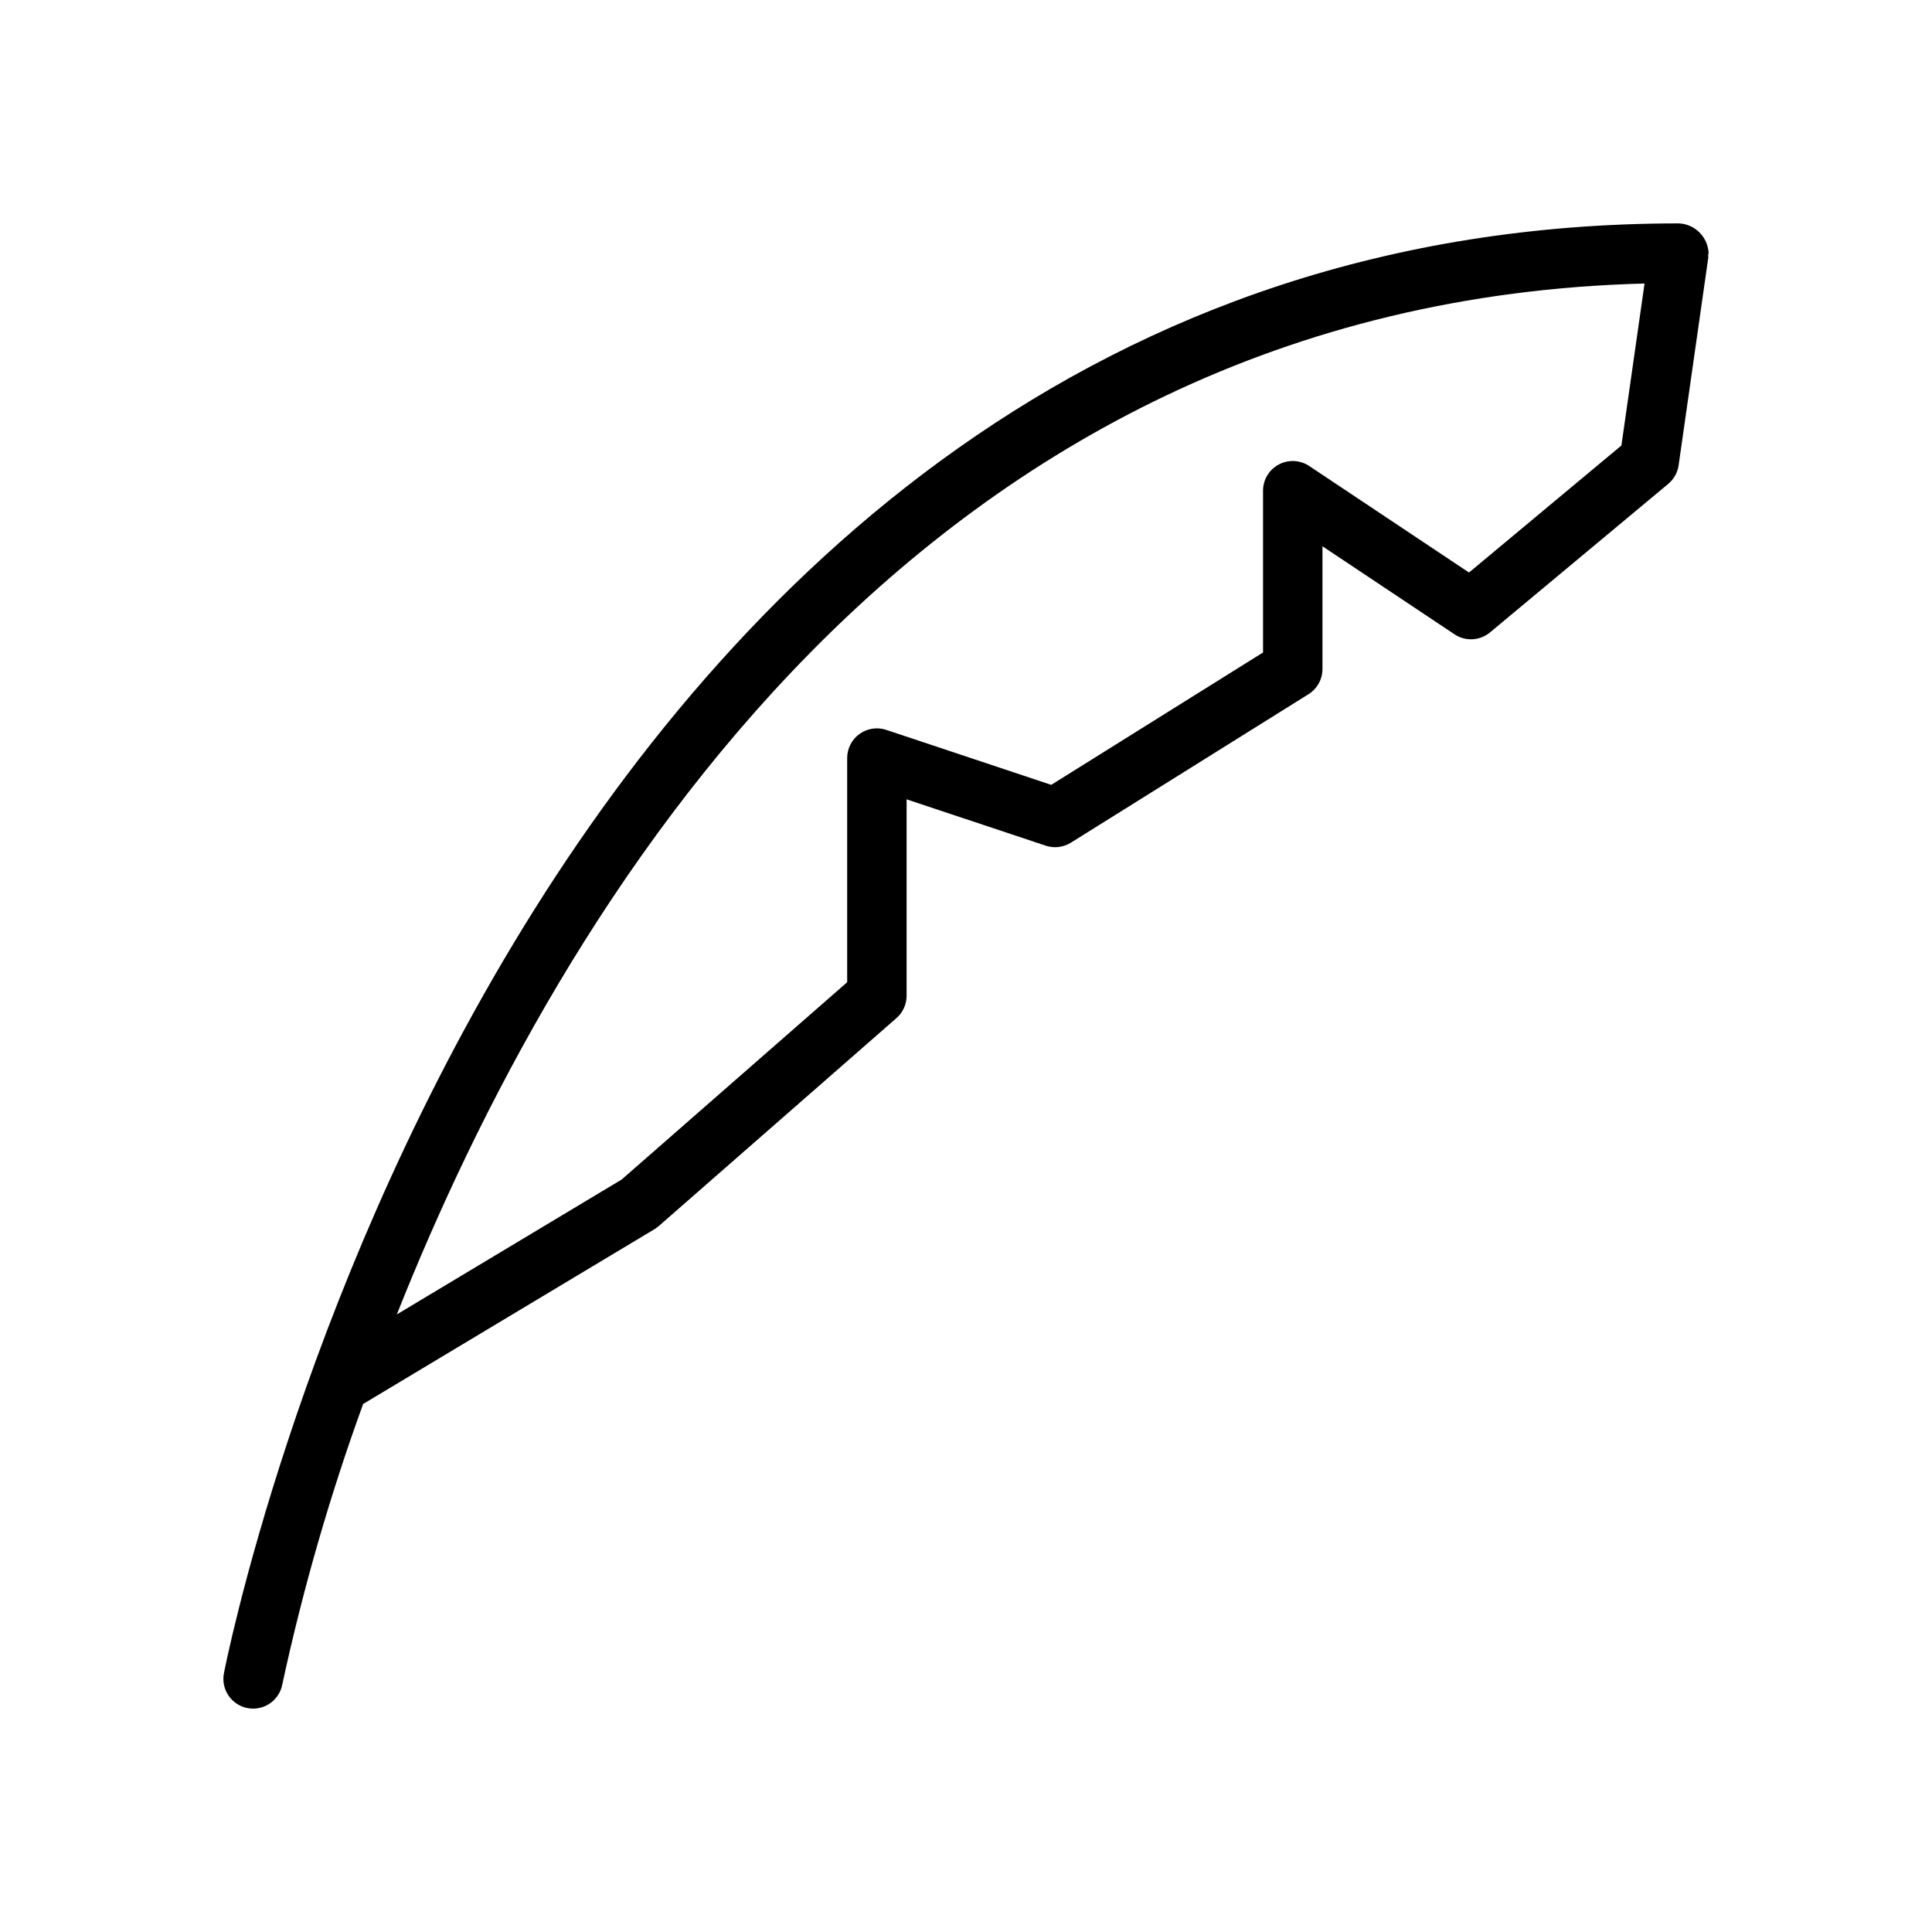 <?xml version="1.0" encoding="UTF-8"?>
<!-- Uploaded to: ICON Repo, www.svgrepo.com, Generator: ICON Repo Mixer Tools -->
<svg fill="#000000" width="800px" height="800px" version="1.1" viewBox="144 144 512 512" xmlns="http://www.w3.org/2000/svg">
 <path d="m596.8 211.08c-0.191-4.269-3.606-7.688-7.875-7.879-309.96 0-384.87 380.42-385.59 384.27-0.387 2.055 0.059 4.176 1.238 5.898 1.18 1.727 2.992 2.91 5.047 3.297 0.48 0.094 0.969 0.141 1.461 0.141 3.785-0.008 7.031-2.707 7.731-6.426 5.449-25.227 12.605-50.055 21.422-74.312l77.223-46.332c0.402-0.242 0.781-0.52 1.133-0.828l62.977-55.102v0.004c1.711-1.5 2.691-3.66 2.691-5.934v-52.047l36.875 12.289c2.227 0.738 4.664 0.445 6.656-0.793l62.977-39.355c2.301-1.441 3.703-3.965 3.699-6.684v-32.516l34.996 23.332h0.004c2.898 1.926 6.719 1.723 9.398-0.504l47.23-39.359c1.5-1.25 2.481-3.008 2.758-4.941l7.871-55.102v0.004c-0.07-0.375-0.043-0.758 0.082-1.117zm-63.5 84.645-42.348-28.234c-2.418-1.605-5.523-1.754-8.082-0.383-2.559 1.371-4.152 4.043-4.152 6.945v42.863l-56.129 35.078-43.719-14.566v-0.004c-2.402-0.797-5.043-0.395-7.094 1.086-2.055 1.48-3.269 3.859-3.266 6.391v59.395l-59.754 52.281-59.594 35.758c43.039-108.34 138.92-268.25 330.66-273.2l-6.133 42.926z"/>
</svg>
